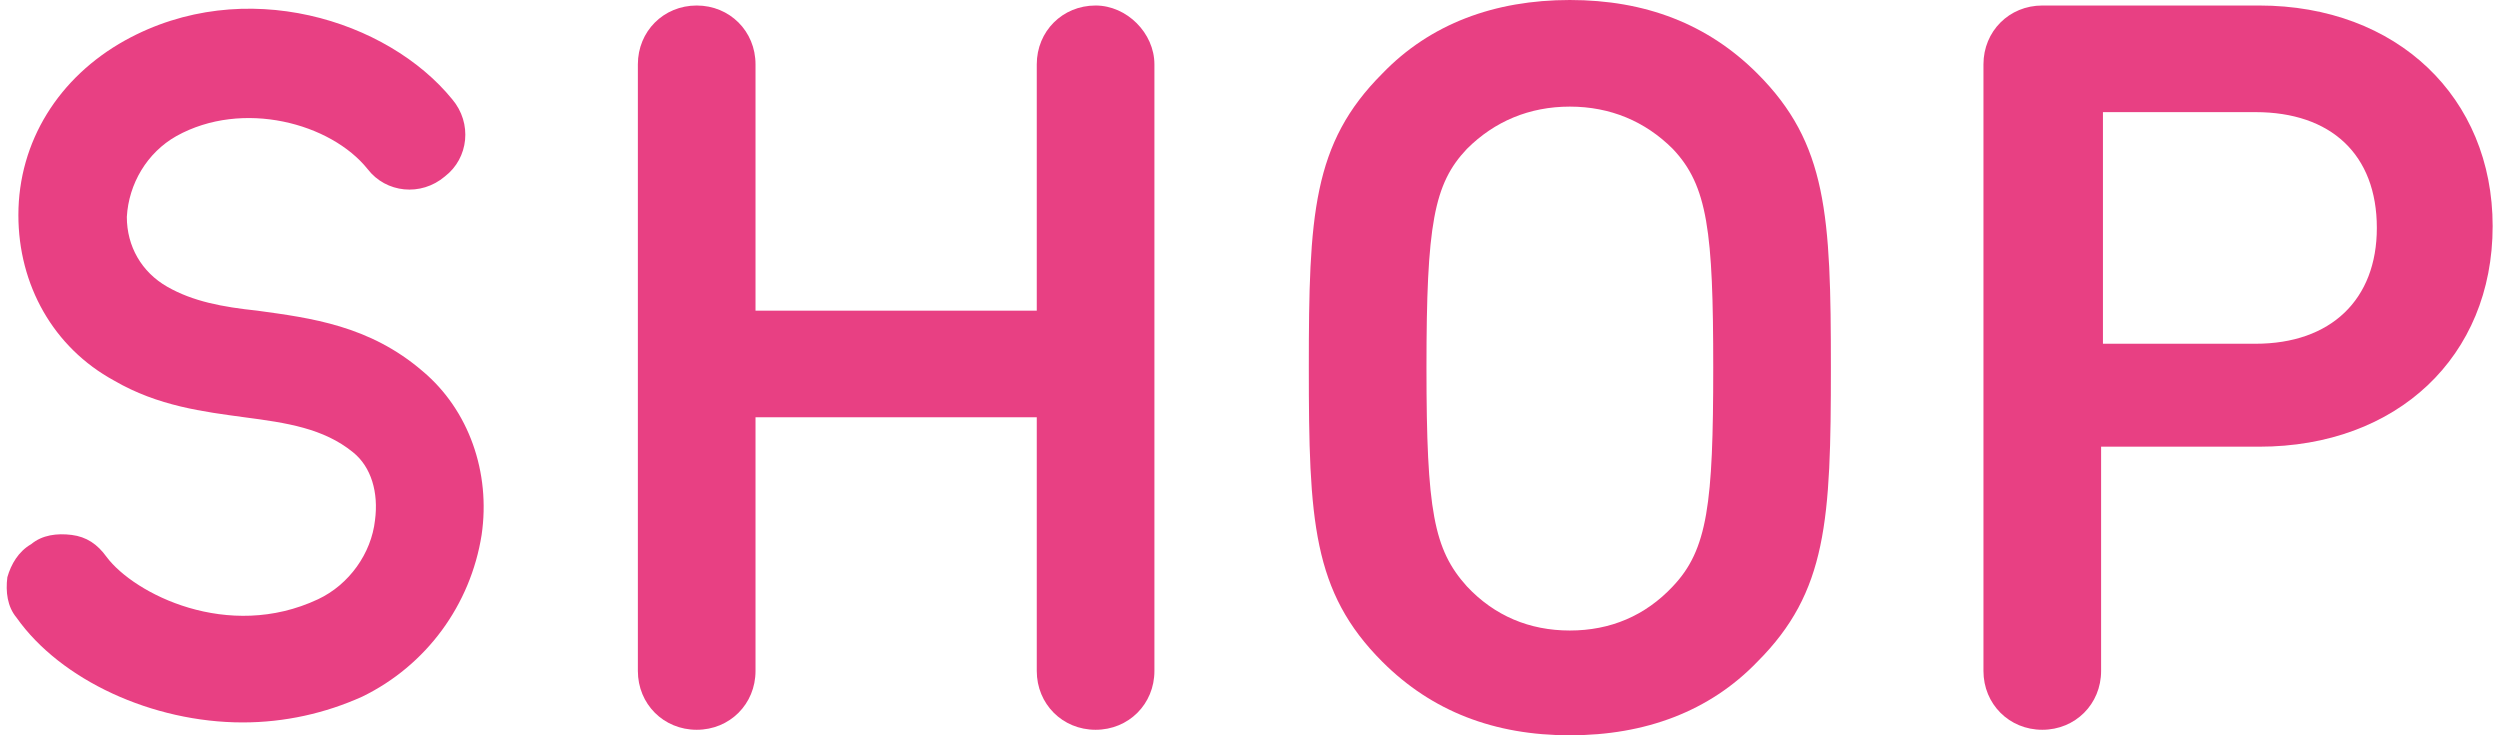 <?xml version="1.0" encoding="utf-8"?>
<!-- Generator: Adobe Illustrator 22.1.0, SVG Export Plug-In . SVG Version: 6.00 Build 0)  -->
<svg version="1.1" id="レイヤー_1" xmlns="http://www.w3.org/2000/svg" xmlns:xlink="http://www.w3.org/1999/xlink" x="0px"
	 y="0px" viewBox="0 0 136 40" style="enable-background:new 0 0 136 40;" xml:space="preserve">
<style type="text/css">
	.st0{fill:#E84083;}
</style>
<g>
	<path class="st0" d="M59.6,0.3c-1.8,0-3.2,1.4-3.2,3.2v13.4H41.1V3.5c0-1.8-1.4-3.2-3.2-3.2s-3.2,1.4-3.2,3.2v33
		c0,1.8,1.4,3.2,3.2,3.2s3.2-1.4,3.2-3.2V22.7h15.3v13.8c0,1.8,1.4,3.2,3.2,3.2s3.2-1.4,3.2-3.2v-33C62.8,1.8,61.3,0.3,59.6,0.3z"/>
	<path class="st0" d="M85.4,0c-4.1,0-7.6,1.3-10.2,4c-3.8,3.8-4,7.7-4,16s0.2,12.2,4,16c2.7,2.7,6.1,4,10.2,4s7.6-1.3,10.2-4
		c3.8-3.8,4-7.7,4-16s-0.2-12.2-4-16C92.9,1.3,89.5,0,85.4,0z M91,31.9c-1.5,1.6-3.4,2.4-5.6,2.4s-4.1-0.8-5.6-2.4
		c-1.8-2-2.2-4.1-2.2-11.9c0-7.8,0.4-10,2.2-11.9c1.5-1.5,3.4-2.3,5.6-2.3s4.1,0.8,5.6,2.3v0c1.9,2,2.2,4.5,2.2,11.9
		C93.2,27.4,92.9,29.9,91,31.9z"/>
	<path class="st0" d="M122.9,0.3h-11.8c-1.8,0-3.2,1.4-3.2,3.2v33c0,1.8,1.4,3.2,3.2,3.2s3.2-1.4,3.2-3.2V24.3h8.6
		c7.5,0,12.7-4.9,12.7-12C135.6,5.3,130.4,0.3,122.9,0.3z M129.3,12.4c0,3.9-2.5,6.3-6.6,6.3h-8.3V6.1h8.3
		C126.8,6.1,129.3,8.4,129.3,12.4z"/>
	<path class="st0" d="M23,20.2c-2.9-2.5-6.1-2.9-9-3.3c-1.9-0.2-3.5-0.5-4.9-1.3c-1.4-0.8-2.2-2.2-2.2-3.8C7,10,8,8.3,9.6,7.4
		c3.6-2,8.4-0.7,10.4,1.8c1,1.3,2.9,1.5,4.2,0.4c1.3-1,1.5-2.9,0.4-4.2C21.1,1.1,13.3-1.4,6.8,2.2C3.2,4.2,1,7.7,1,11.7
		c0,3.8,1.9,7.2,5.2,9c2.4,1.4,4.9,1.7,7.1,2c2.3,0.3,4.3,0.6,5.9,1.9c1,0.8,1.4,2.2,1.2,3.7c-0.2,1.8-1.4,3.5-3.1,4.3
		c-4.9,2.3-10-0.3-11.5-2.3c-0.5-0.7-1.1-1.1-1.9-1.2c-0.8-0.1-1.6,0-2.2,0.5C1,30,0.6,30.7,0.4,31.4c-0.1,0.8,0,1.6,0.5,2.2
		c2.4,3.4,7.4,5.7,12.3,5.7c2.3,0,4.5-0.5,6.5-1.4c3.5-1.7,5.9-5,6.5-8.8C26.7,25.7,25.5,22.3,23,20.2z"/>
</g>
</svg>
